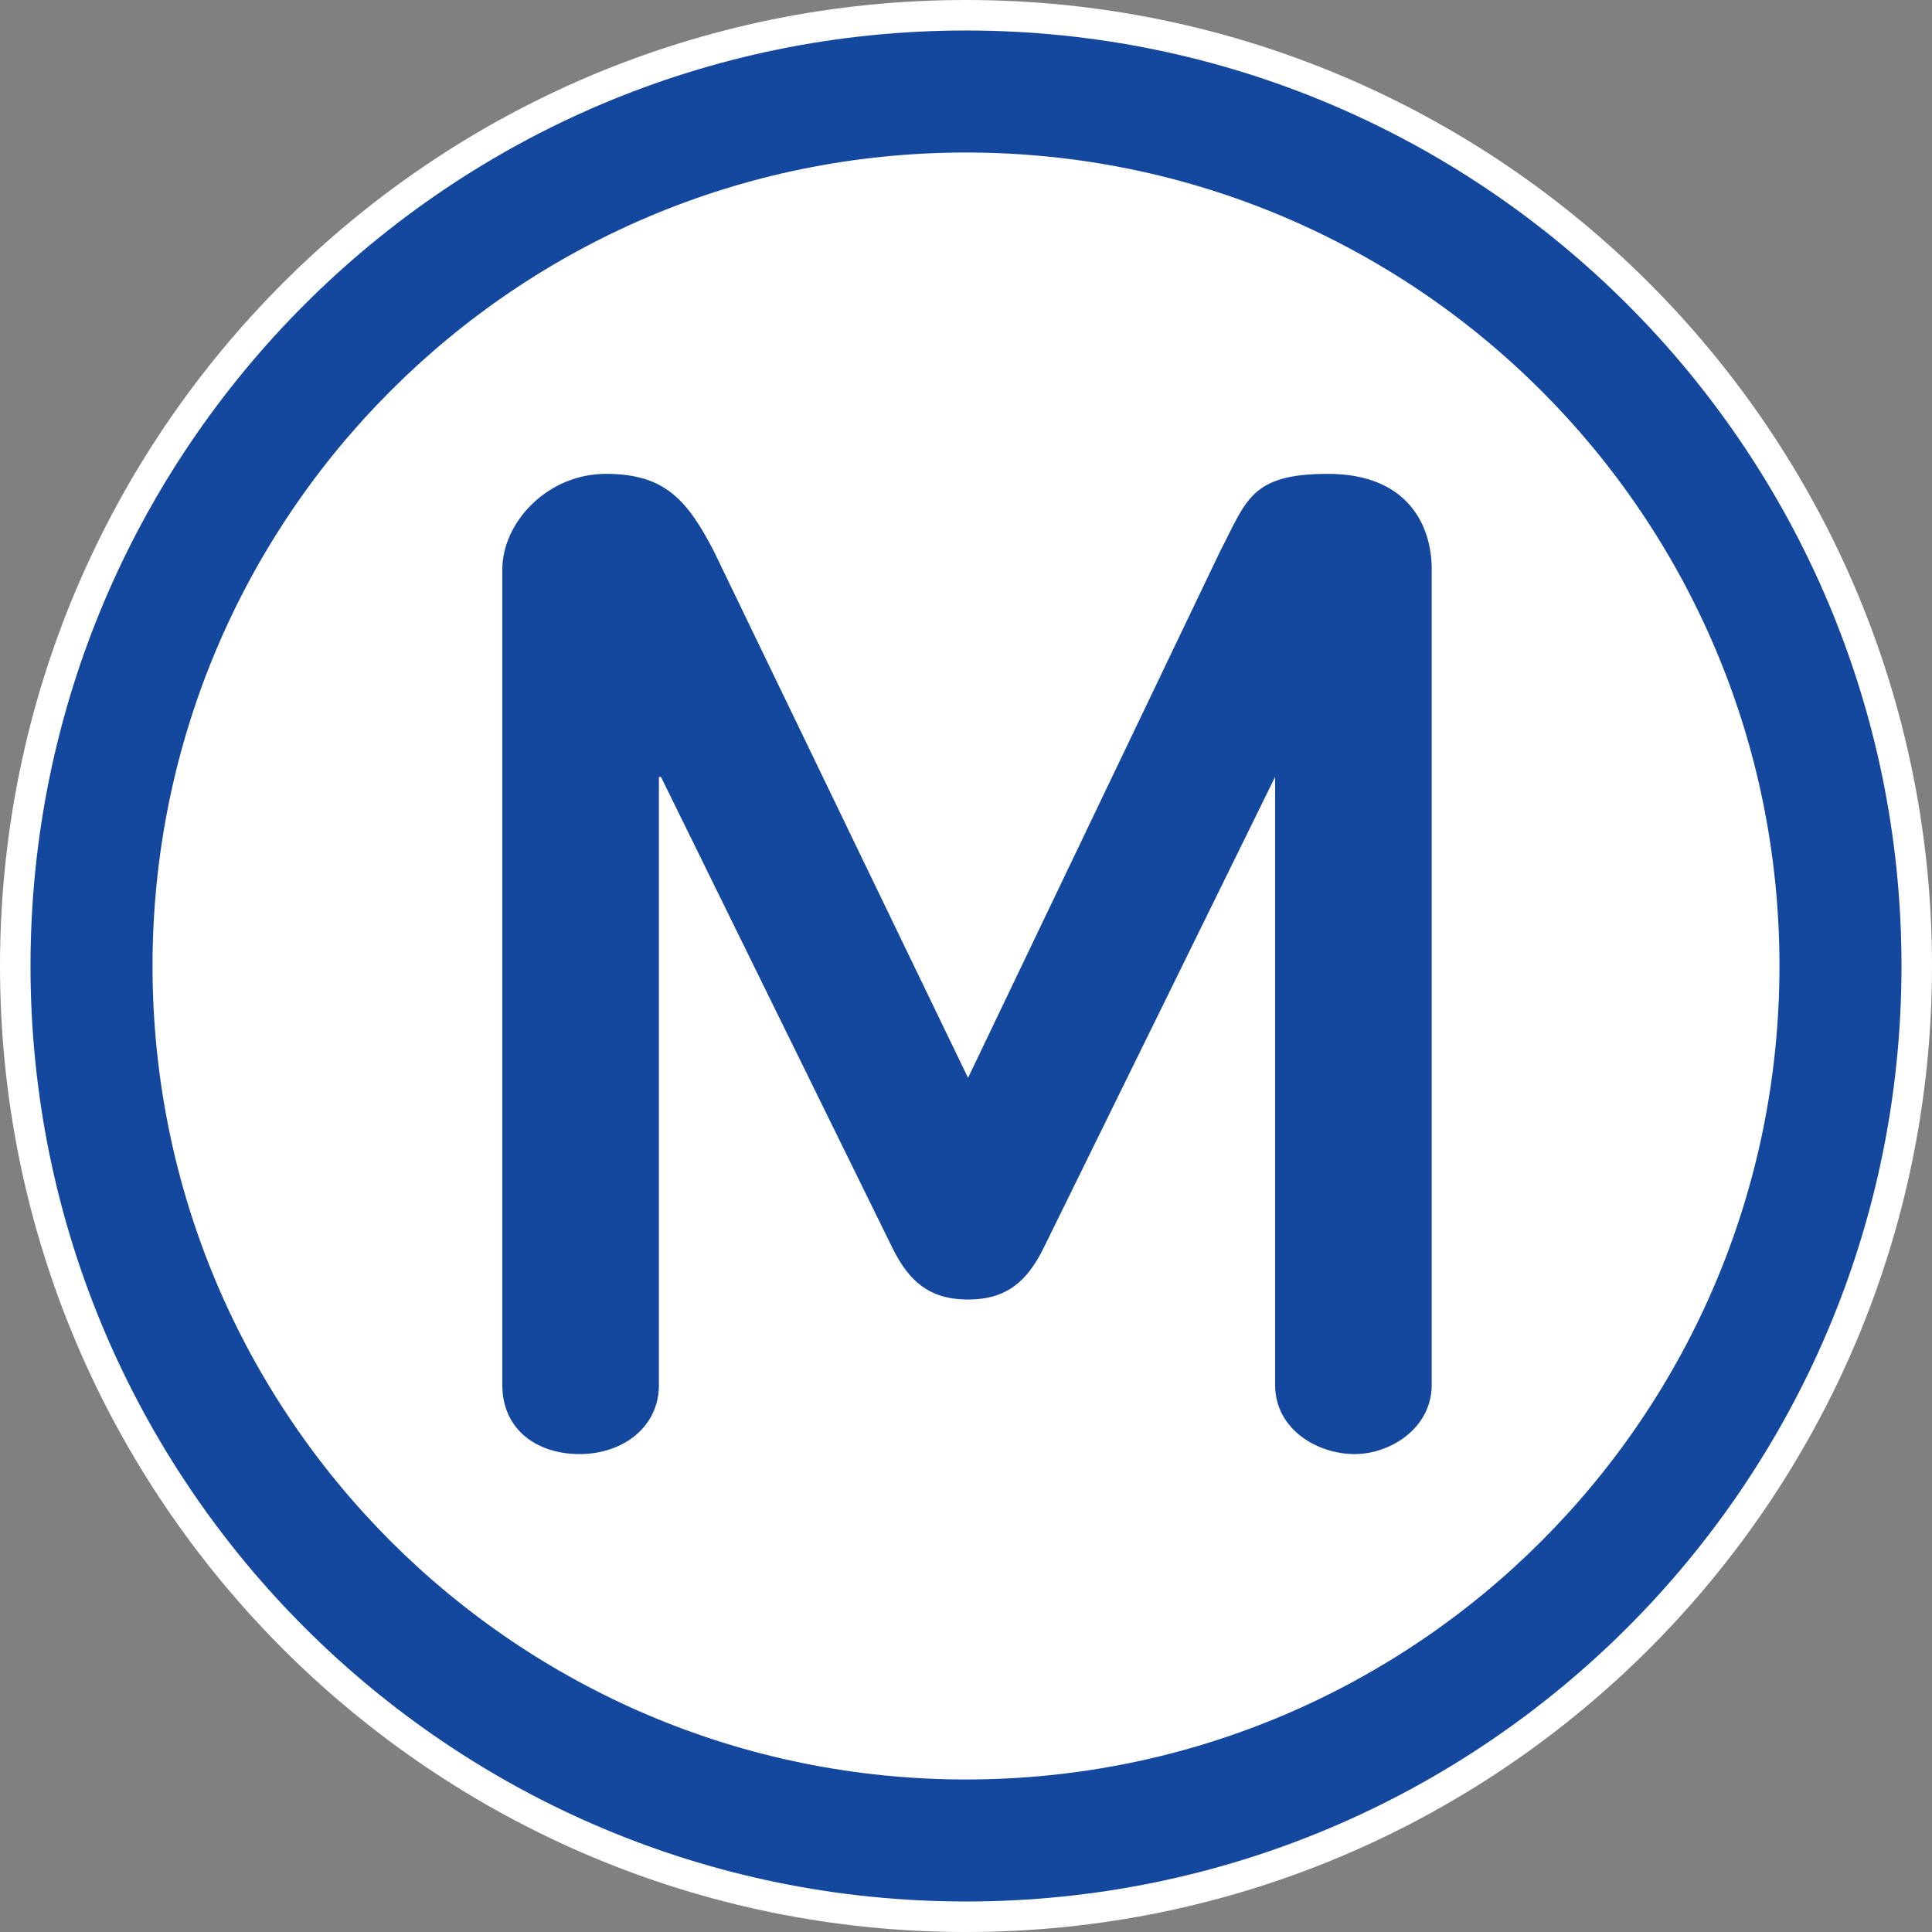 <svg viewBox="0 0 95 95" xmlns="http://www.w3.org/2000/svg" data-name="Calque_1" id="a">
  <rect x="0" y="0" width="95" height="95" fill="#808080" stroke="none"/>
  <defs>
    <style>
      .b {
        fill: #fff;
      }

      .c {
        stroke: #fff;
        stroke-miterlimit: 10;
        stroke-width: 3px;
      }

      .c, .d {
        fill: #14489e;
      }
    </style>
  </defs>
  <path d="M47.5,1.5C22.1,1.5,1.5,22.1,1.5,47.5s20.6,46,46,46,46-20.6,46-46S72.9,1.5,47.5,1.5M47.5,87.5c-22.1,0-40-17.9-40-40S25.4,7.5,47.5,7.5s40,17.9,40,40-17.9,40-40,40" class="c"></path>
  <path d="M47.5,5.7C24.4,5.7,5.7,24.4,5.7,47.5s18.7,41.8,41.8,41.8,41.8-18.7,41.8-41.8S70.6,5.7,47.5,5.7" class="b"></path>
  <path d="M70.4,68.1V28c0-2.3-1.3-4.7-5.1-4.7s-4,1.3-5.3,3.8l-12.4,25.9h0l-12.5-25.9c-1.3-2.5-2.4-3.8-5.3-3.8s-5.1,2.4-5.1,4.7v40.1c0,2.2,1.7,3.4,3.8,3.4s3.9-1.3,3.9-3.4v-29.9h.1l11.4,23.2c.8,1.6,1.8,2.5,3.7,2.5s2.9-.9,3.7-2.5l11.4-23.2h0v29.9c0,2.2,2.1,3.4,3.9,3.4s3.8-1.3,3.8-3.4" class="d"></path>
  <path d="M47.5,1.5C22.1,1.5,1.5,22.1,1.5,47.5s20.6,46,46,46,46-20.6,46-46S72.9,1.5,47.5,1.5M47.5,87.5c-22.1,0-40-17.9-40-40S25.4,7.5,47.5,7.5s40,17.9,40,40-17.9,40-40,40" class="d"></path>
</svg>